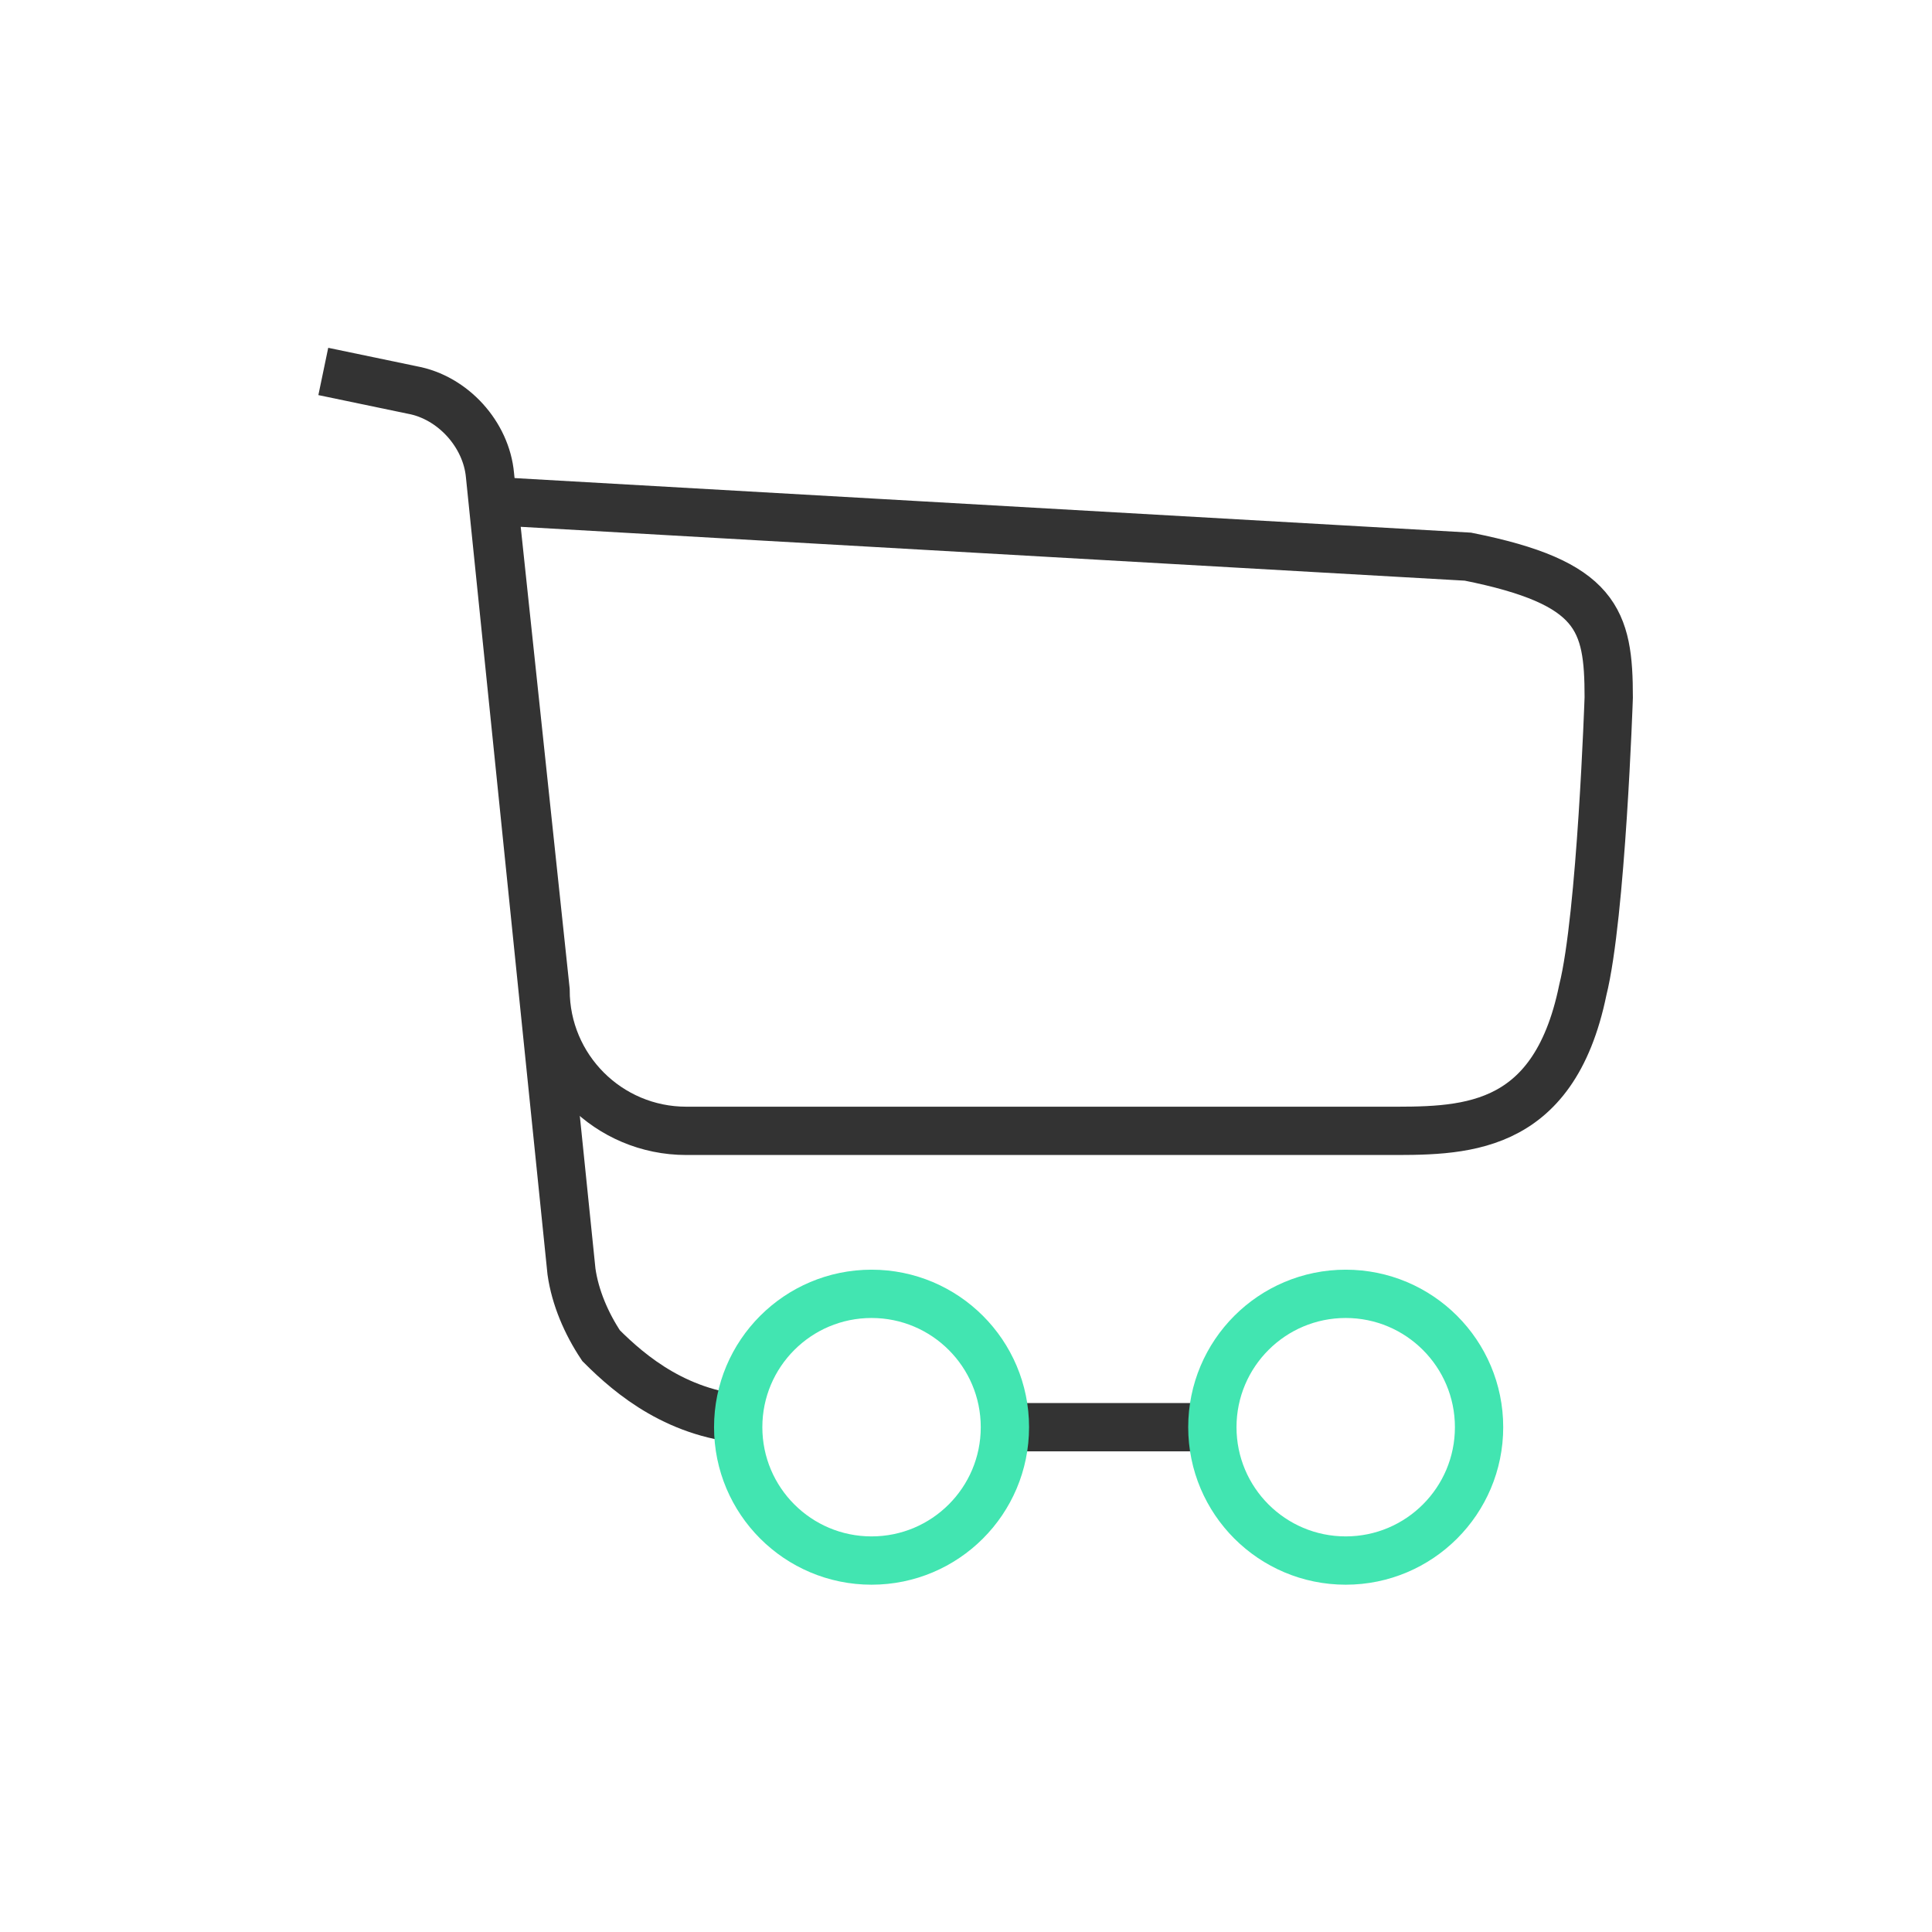 <?xml version="1.0" encoding="utf-8"?>
<!-- Generator: Adobe Illustrator 27.0.0, SVG Export Plug-In . SVG Version: 6.00 Build 0)  -->
<svg version="1.1" id="Layer_1" xmlns="http://www.w3.org/2000/svg" xmlns:xlink="http://www.w3.org/1999/xlink" x="0px" y="0px"
	 viewBox="0 0 80 80" style="enable-background:new 0 0 80 80;" xml:space="preserve">
<style type="text/css">
	.st0{fill:none;stroke:#333333;stroke-width:2;}
	.st1{fill:none;stroke:#42E5B1;stroke-width:2;stroke-linecap:round;stroke-linejoin:round;}
</style>
<g>
	<path id="Path" class="st0" d="M57.256,46.826H28.419c-3.221,0-5.829-2.608-5.829-5.829l-2.147-20.248l40.342,2.301
		c5.369,1.074,5.829,2.608,5.829,5.829c0,0-0.307,9.05-1.074,12.118C64.312,46.979,60.478,46.826,57.256,46.826z"/>
	<path id="Path_00000153673376270687138470000000501934860727661699_" class="st0" d="M13.387,15.381l3.681,0.767
		c1.687,0.307,3.068,1.841,3.221,3.528l3.375,32.979c0.153,1.074,0.614,2.147,1.227,3.068c1.227,1.227,3.221,2.914,6.289,3.068"/>
	<line id="Path_2_" class="st0" x1="41.611" y1="59.097" x2="50.2" y2="59.097"/>
	<circle id="Oval_00000060712742311329419730000017753586094807602571_" class="st1" cx="36.089" cy="59.097" r="5.522"/>
	<circle id="Oval_1_" class="st1" cx="55.723" cy="59.097" r="5.522"/>
</g>
</svg>
